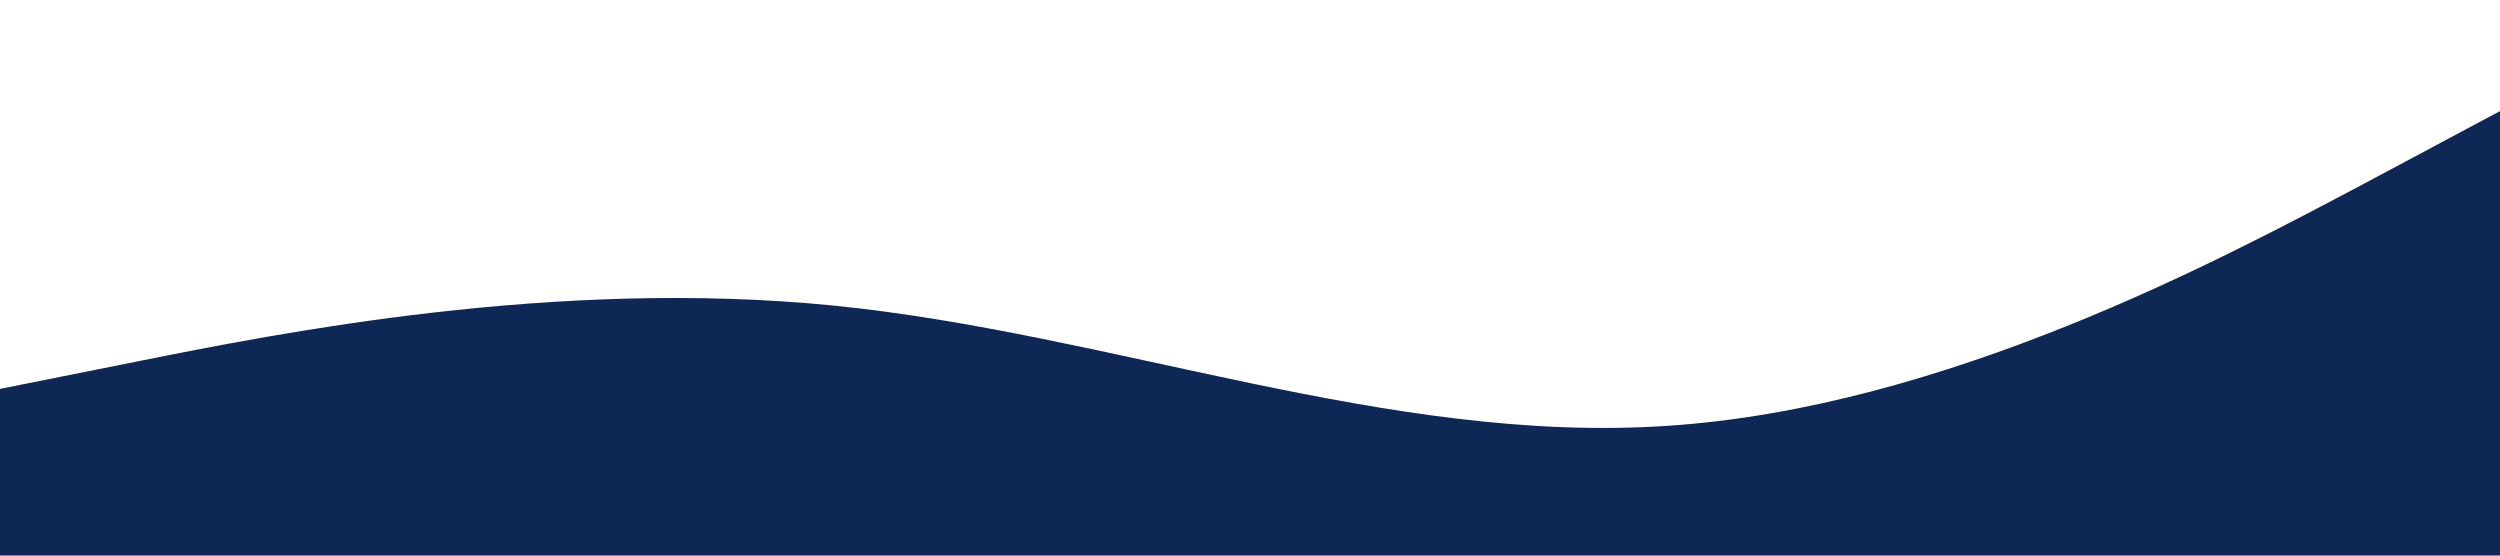<svg xmlns="http://www.w3.org/2000/svg" viewBox="0 0 1440 320"><path fill="#0e2755" fill-opacity="1" d="M0,224L80,208C160,192,320,160,480,176C640,192,800,256,960,245.3C1120,235,1280,149,1360,106.7L1440,64L1440,320L1360,320C1280,320,1120,320,960,320C800,320,640,320,480,320C320,320,160,320,80,320L0,320Z"></path></svg>